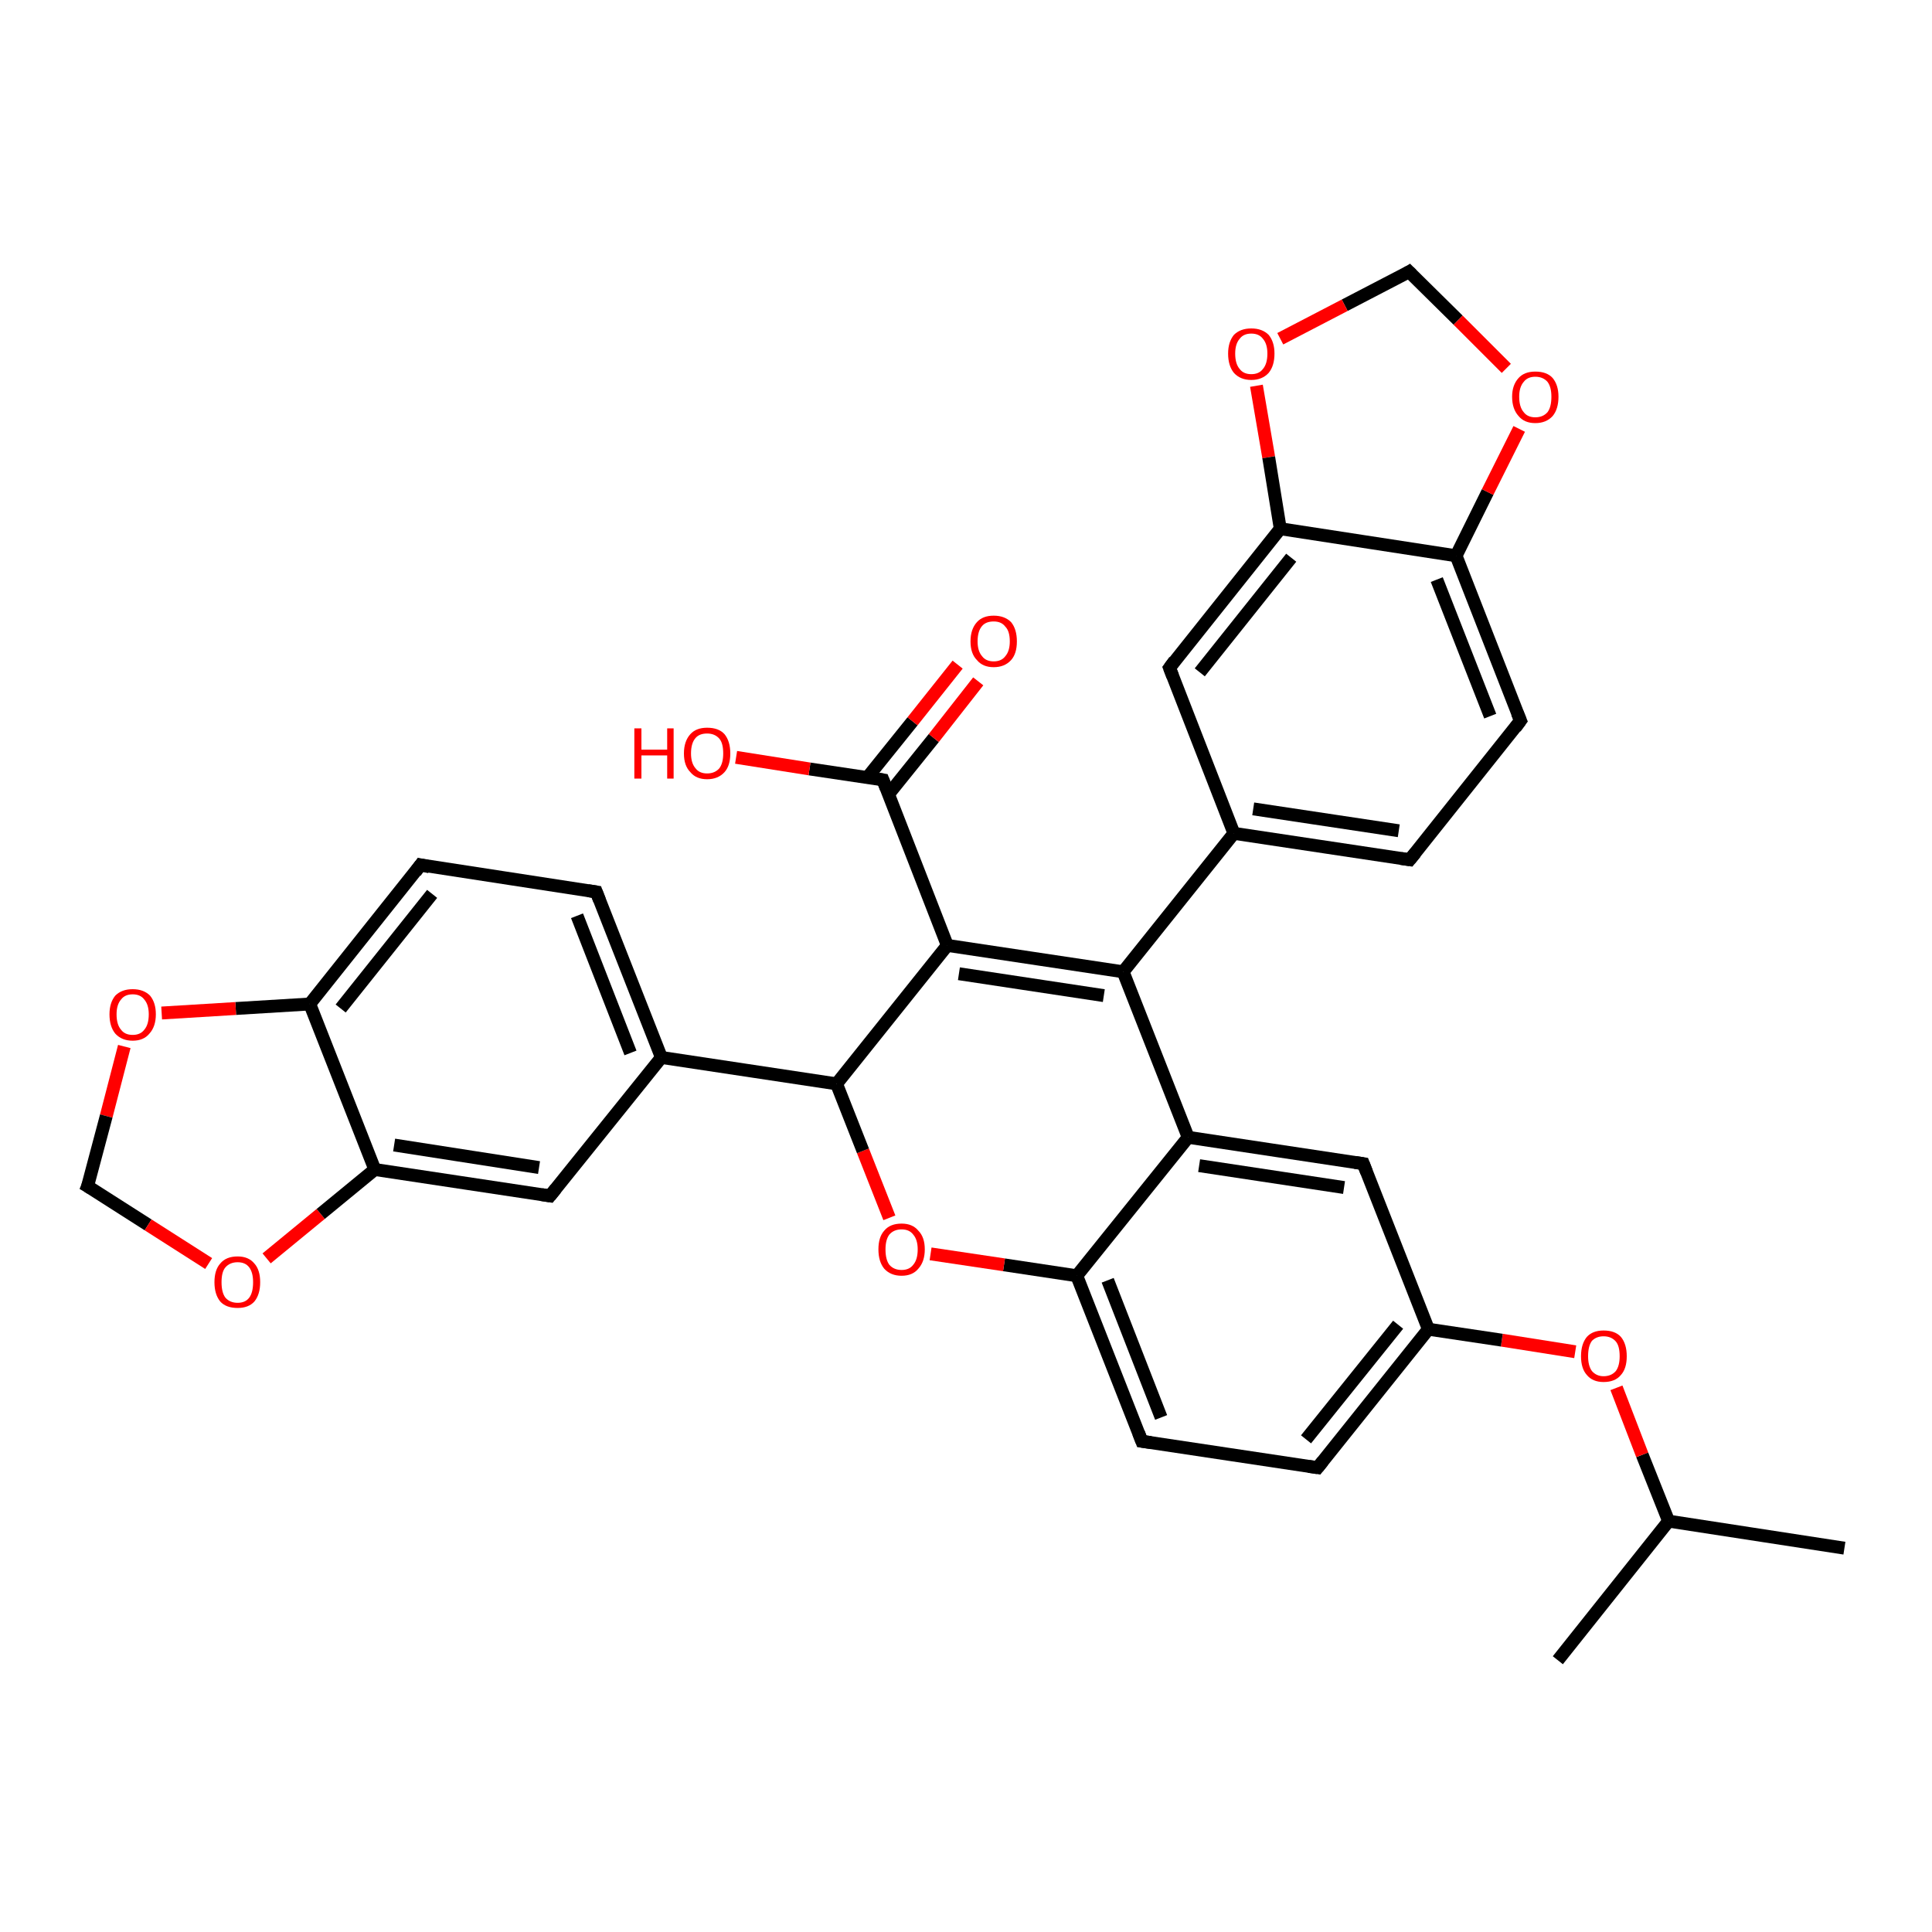 <?xml version='1.0' encoding='iso-8859-1'?>
<svg version='1.1' baseProfile='full'
              xmlns='http://www.w3.org/2000/svg'
                      xmlns:rdkit='http://www.rdkit.org/xml'
                      xmlns:xlink='http://www.w3.org/1999/xlink'
                  xml:space='preserve'
width='300px' height='300px' viewBox='0 0 300 300'>
<!-- END OF HEADER -->
<rect style='opacity:1.0;fill:#FFFFFF;stroke:none' width='300.0' height='300.0' x='0.0' y='0.0'> </rect>
<path class='bond-0 atom-0 atom-1' d='M 286.4,240.4 L 259.1,236.2' style='fill:none;fill-rule:evenodd;stroke:#000000;stroke-width:2.0px;stroke-linecap:butt;stroke-linejoin:miter;stroke-opacity:1' />
<path class='bond-1 atom-1 atom-2' d='M 259.1,236.2 L 241.9,257.8' style='fill:none;fill-rule:evenodd;stroke:#000000;stroke-width:2.0px;stroke-linecap:butt;stroke-linejoin:miter;stroke-opacity:1' />
<path class='bond-2 atom-1 atom-3' d='M 259.1,236.2 L 255.0,225.9' style='fill:none;fill-rule:evenodd;stroke:#000000;stroke-width:2.0px;stroke-linecap:butt;stroke-linejoin:miter;stroke-opacity:1' />
<path class='bond-2 atom-1 atom-3' d='M 255.0,225.9 L 251.0,215.5' style='fill:none;fill-rule:evenodd;stroke:#FF0000;stroke-width:2.0px;stroke-linecap:butt;stroke-linejoin:miter;stroke-opacity:1' />
<path class='bond-3 atom-3 atom-4' d='M 244.6,209.9 L 233.2,208.1' style='fill:none;fill-rule:evenodd;stroke:#FF0000;stroke-width:2.0px;stroke-linecap:butt;stroke-linejoin:miter;stroke-opacity:1' />
<path class='bond-3 atom-3 atom-4' d='M 233.2,208.1 L 221.8,206.4' style='fill:none;fill-rule:evenodd;stroke:#000000;stroke-width:2.0px;stroke-linecap:butt;stroke-linejoin:miter;stroke-opacity:1' />
<path class='bond-4 atom-4 atom-5' d='M 221.8,206.4 L 204.6,227.9' style='fill:none;fill-rule:evenodd;stroke:#000000;stroke-width:2.0px;stroke-linecap:butt;stroke-linejoin:miter;stroke-opacity:1' />
<path class='bond-4 atom-4 atom-5' d='M 217.1,205.7 L 202.8,223.5' style='fill:none;fill-rule:evenodd;stroke:#000000;stroke-width:2.0px;stroke-linecap:butt;stroke-linejoin:miter;stroke-opacity:1' />
<path class='bond-5 atom-5 atom-6' d='M 204.6,227.9 L 177.3,223.8' style='fill:none;fill-rule:evenodd;stroke:#000000;stroke-width:2.0px;stroke-linecap:butt;stroke-linejoin:miter;stroke-opacity:1' />
<path class='bond-6 atom-6 atom-7' d='M 177.3,223.8 L 167.2,198.1' style='fill:none;fill-rule:evenodd;stroke:#000000;stroke-width:2.0px;stroke-linecap:butt;stroke-linejoin:miter;stroke-opacity:1' />
<path class='bond-6 atom-6 atom-7' d='M 180.3,220.1 L 172.0,198.8' style='fill:none;fill-rule:evenodd;stroke:#000000;stroke-width:2.0px;stroke-linecap:butt;stroke-linejoin:miter;stroke-opacity:1' />
<path class='bond-7 atom-7 atom-8' d='M 167.2,198.1 L 155.9,196.4' style='fill:none;fill-rule:evenodd;stroke:#000000;stroke-width:2.0px;stroke-linecap:butt;stroke-linejoin:miter;stroke-opacity:1' />
<path class='bond-7 atom-7 atom-8' d='M 155.9,196.4 L 144.5,194.7' style='fill:none;fill-rule:evenodd;stroke:#FF0000;stroke-width:2.0px;stroke-linecap:butt;stroke-linejoin:miter;stroke-opacity:1' />
<path class='bond-8 atom-8 atom-9' d='M 138.1,189.1 L 134.0,178.7' style='fill:none;fill-rule:evenodd;stroke:#FF0000;stroke-width:2.0px;stroke-linecap:butt;stroke-linejoin:miter;stroke-opacity:1' />
<path class='bond-8 atom-8 atom-9' d='M 134.0,178.7 L 129.9,168.3' style='fill:none;fill-rule:evenodd;stroke:#000000;stroke-width:2.0px;stroke-linecap:butt;stroke-linejoin:miter;stroke-opacity:1' />
<path class='bond-9 atom-9 atom-10' d='M 129.9,168.3 L 147.1,146.8' style='fill:none;fill-rule:evenodd;stroke:#000000;stroke-width:2.0px;stroke-linecap:butt;stroke-linejoin:miter;stroke-opacity:1' />
<path class='bond-10 atom-10 atom-11' d='M 147.1,146.8 L 137.1,121.1' style='fill:none;fill-rule:evenodd;stroke:#000000;stroke-width:2.0px;stroke-linecap:butt;stroke-linejoin:miter;stroke-opacity:1' />
<path class='bond-11 atom-11 atom-12' d='M 137.1,121.1 L 125.7,119.4' style='fill:none;fill-rule:evenodd;stroke:#000000;stroke-width:2.0px;stroke-linecap:butt;stroke-linejoin:miter;stroke-opacity:1' />
<path class='bond-11 atom-11 atom-12' d='M 125.7,119.4 L 114.3,117.6' style='fill:none;fill-rule:evenodd;stroke:#FF0000;stroke-width:2.0px;stroke-linecap:butt;stroke-linejoin:miter;stroke-opacity:1' />
<path class='bond-12 atom-11 atom-13' d='M 138.0,123.3 L 145.0,114.6' style='fill:none;fill-rule:evenodd;stroke:#000000;stroke-width:2.0px;stroke-linecap:butt;stroke-linejoin:miter;stroke-opacity:1' />
<path class='bond-12 atom-11 atom-13' d='M 145.0,114.6 L 151.9,105.8' style='fill:none;fill-rule:evenodd;stroke:#FF0000;stroke-width:2.0px;stroke-linecap:butt;stroke-linejoin:miter;stroke-opacity:1' />
<path class='bond-12 atom-11 atom-13' d='M 134.7,120.7 L 141.7,112.0' style='fill:none;fill-rule:evenodd;stroke:#000000;stroke-width:2.0px;stroke-linecap:butt;stroke-linejoin:miter;stroke-opacity:1' />
<path class='bond-12 atom-11 atom-13' d='M 141.7,112.0 L 148.7,103.2' style='fill:none;fill-rule:evenodd;stroke:#FF0000;stroke-width:2.0px;stroke-linecap:butt;stroke-linejoin:miter;stroke-opacity:1' />
<path class='bond-13 atom-10 atom-14' d='M 147.1,146.8 L 174.4,150.9' style='fill:none;fill-rule:evenodd;stroke:#000000;stroke-width:2.0px;stroke-linecap:butt;stroke-linejoin:miter;stroke-opacity:1' />
<path class='bond-13 atom-10 atom-14' d='M 148.9,151.2 L 171.4,154.6' style='fill:none;fill-rule:evenodd;stroke:#000000;stroke-width:2.0px;stroke-linecap:butt;stroke-linejoin:miter;stroke-opacity:1' />
<path class='bond-14 atom-14 atom-15' d='M 174.4,150.9 L 191.6,129.4' style='fill:none;fill-rule:evenodd;stroke:#000000;stroke-width:2.0px;stroke-linecap:butt;stroke-linejoin:miter;stroke-opacity:1' />
<path class='bond-15 atom-15 atom-16' d='M 191.6,129.4 L 218.9,133.5' style='fill:none;fill-rule:evenodd;stroke:#000000;stroke-width:2.0px;stroke-linecap:butt;stroke-linejoin:miter;stroke-opacity:1' />
<path class='bond-15 atom-15 atom-16' d='M 194.6,125.6 L 217.2,129.0' style='fill:none;fill-rule:evenodd;stroke:#000000;stroke-width:2.0px;stroke-linecap:butt;stroke-linejoin:miter;stroke-opacity:1' />
<path class='bond-16 atom-16 atom-17' d='M 218.9,133.5 L 236.1,111.9' style='fill:none;fill-rule:evenodd;stroke:#000000;stroke-width:2.0px;stroke-linecap:butt;stroke-linejoin:miter;stroke-opacity:1' />
<path class='bond-17 atom-17 atom-18' d='M 236.1,111.9 L 226.1,86.3' style='fill:none;fill-rule:evenodd;stroke:#000000;stroke-width:2.0px;stroke-linecap:butt;stroke-linejoin:miter;stroke-opacity:1' />
<path class='bond-17 atom-17 atom-18' d='M 231.4,111.2 L 223.1,90.0' style='fill:none;fill-rule:evenodd;stroke:#000000;stroke-width:2.0px;stroke-linecap:butt;stroke-linejoin:miter;stroke-opacity:1' />
<path class='bond-18 atom-18 atom-19' d='M 226.1,86.3 L 231.0,76.4' style='fill:none;fill-rule:evenodd;stroke:#000000;stroke-width:2.0px;stroke-linecap:butt;stroke-linejoin:miter;stroke-opacity:1' />
<path class='bond-18 atom-18 atom-19' d='M 231.0,76.4 L 235.9,66.6' style='fill:none;fill-rule:evenodd;stroke:#FF0000;stroke-width:2.0px;stroke-linecap:butt;stroke-linejoin:miter;stroke-opacity:1' />
<path class='bond-19 atom-19 atom-20' d='M 233.9,57.2 L 226.4,49.7' style='fill:none;fill-rule:evenodd;stroke:#FF0000;stroke-width:2.0px;stroke-linecap:butt;stroke-linejoin:miter;stroke-opacity:1' />
<path class='bond-19 atom-19 atom-20' d='M 226.4,49.7 L 218.8,42.2' style='fill:none;fill-rule:evenodd;stroke:#000000;stroke-width:2.0px;stroke-linecap:butt;stroke-linejoin:miter;stroke-opacity:1' />
<path class='bond-20 atom-20 atom-21' d='M 218.8,42.2 L 208.8,47.4' style='fill:none;fill-rule:evenodd;stroke:#000000;stroke-width:2.0px;stroke-linecap:butt;stroke-linejoin:miter;stroke-opacity:1' />
<path class='bond-20 atom-20 atom-21' d='M 208.8,47.4 L 198.8,52.6' style='fill:none;fill-rule:evenodd;stroke:#FF0000;stroke-width:2.0px;stroke-linecap:butt;stroke-linejoin:miter;stroke-opacity:1' />
<path class='bond-21 atom-21 atom-22' d='M 195.1,59.9 L 197.0,71.0' style='fill:none;fill-rule:evenodd;stroke:#FF0000;stroke-width:2.0px;stroke-linecap:butt;stroke-linejoin:miter;stroke-opacity:1' />
<path class='bond-21 atom-21 atom-22' d='M 197.0,71.0 L 198.8,82.1' style='fill:none;fill-rule:evenodd;stroke:#000000;stroke-width:2.0px;stroke-linecap:butt;stroke-linejoin:miter;stroke-opacity:1' />
<path class='bond-22 atom-22 atom-23' d='M 198.8,82.1 L 181.6,103.7' style='fill:none;fill-rule:evenodd;stroke:#000000;stroke-width:2.0px;stroke-linecap:butt;stroke-linejoin:miter;stroke-opacity:1' />
<path class='bond-22 atom-22 atom-23' d='M 200.5,86.6 L 186.3,104.4' style='fill:none;fill-rule:evenodd;stroke:#000000;stroke-width:2.0px;stroke-linecap:butt;stroke-linejoin:miter;stroke-opacity:1' />
<path class='bond-23 atom-14 atom-24' d='M 174.4,150.9 L 184.5,176.6' style='fill:none;fill-rule:evenodd;stroke:#000000;stroke-width:2.0px;stroke-linecap:butt;stroke-linejoin:miter;stroke-opacity:1' />
<path class='bond-24 atom-24 atom-25' d='M 184.5,176.6 L 211.7,180.7' style='fill:none;fill-rule:evenodd;stroke:#000000;stroke-width:2.0px;stroke-linecap:butt;stroke-linejoin:miter;stroke-opacity:1' />
<path class='bond-24 atom-24 atom-25' d='M 186.2,181.0 L 208.7,184.4' style='fill:none;fill-rule:evenodd;stroke:#000000;stroke-width:2.0px;stroke-linecap:butt;stroke-linejoin:miter;stroke-opacity:1' />
<path class='bond-25 atom-9 atom-26' d='M 129.9,168.3 L 102.7,164.2' style='fill:none;fill-rule:evenodd;stroke:#000000;stroke-width:2.0px;stroke-linecap:butt;stroke-linejoin:miter;stroke-opacity:1' />
<path class='bond-26 atom-26 atom-27' d='M 102.7,164.2 L 92.6,138.5' style='fill:none;fill-rule:evenodd;stroke:#000000;stroke-width:2.0px;stroke-linecap:butt;stroke-linejoin:miter;stroke-opacity:1' />
<path class='bond-26 atom-26 atom-27' d='M 97.9,163.5 L 89.6,142.2' style='fill:none;fill-rule:evenodd;stroke:#000000;stroke-width:2.0px;stroke-linecap:butt;stroke-linejoin:miter;stroke-opacity:1' />
<path class='bond-27 atom-27 atom-28' d='M 92.6,138.5 L 65.3,134.3' style='fill:none;fill-rule:evenodd;stroke:#000000;stroke-width:2.0px;stroke-linecap:butt;stroke-linejoin:miter;stroke-opacity:1' />
<path class='bond-28 atom-28 atom-29' d='M 65.3,134.3 L 48.1,155.9' style='fill:none;fill-rule:evenodd;stroke:#000000;stroke-width:2.0px;stroke-linecap:butt;stroke-linejoin:miter;stroke-opacity:1' />
<path class='bond-28 atom-28 atom-29' d='M 67.1,138.8 L 52.9,156.6' style='fill:none;fill-rule:evenodd;stroke:#000000;stroke-width:2.0px;stroke-linecap:butt;stroke-linejoin:miter;stroke-opacity:1' />
<path class='bond-29 atom-29 atom-30' d='M 48.1,155.9 L 36.6,156.6' style='fill:none;fill-rule:evenodd;stroke:#000000;stroke-width:2.0px;stroke-linecap:butt;stroke-linejoin:miter;stroke-opacity:1' />
<path class='bond-29 atom-29 atom-30' d='M 36.6,156.6 L 25.1,157.3' style='fill:none;fill-rule:evenodd;stroke:#FF0000;stroke-width:2.0px;stroke-linecap:butt;stroke-linejoin:miter;stroke-opacity:1' />
<path class='bond-30 atom-30 atom-31' d='M 19.3,162.5 L 16.5,173.3' style='fill:none;fill-rule:evenodd;stroke:#FF0000;stroke-width:2.0px;stroke-linecap:butt;stroke-linejoin:miter;stroke-opacity:1' />
<path class='bond-30 atom-30 atom-31' d='M 16.5,173.3 L 13.6,184.2' style='fill:none;fill-rule:evenodd;stroke:#000000;stroke-width:2.0px;stroke-linecap:butt;stroke-linejoin:miter;stroke-opacity:1' />
<path class='bond-31 atom-31 atom-32' d='M 13.6,184.2 L 23.0,190.2' style='fill:none;fill-rule:evenodd;stroke:#000000;stroke-width:2.0px;stroke-linecap:butt;stroke-linejoin:miter;stroke-opacity:1' />
<path class='bond-31 atom-31 atom-32' d='M 23.0,190.2 L 32.4,196.2' style='fill:none;fill-rule:evenodd;stroke:#FF0000;stroke-width:2.0px;stroke-linecap:butt;stroke-linejoin:miter;stroke-opacity:1' />
<path class='bond-32 atom-32 atom-33' d='M 41.4,195.4 L 49.8,188.5' style='fill:none;fill-rule:evenodd;stroke:#FF0000;stroke-width:2.0px;stroke-linecap:butt;stroke-linejoin:miter;stroke-opacity:1' />
<path class='bond-32 atom-32 atom-33' d='M 49.8,188.5 L 58.2,181.6' style='fill:none;fill-rule:evenodd;stroke:#000000;stroke-width:2.0px;stroke-linecap:butt;stroke-linejoin:miter;stroke-opacity:1' />
<path class='bond-33 atom-33 atom-34' d='M 58.2,181.6 L 85.4,185.7' style='fill:none;fill-rule:evenodd;stroke:#000000;stroke-width:2.0px;stroke-linecap:butt;stroke-linejoin:miter;stroke-opacity:1' />
<path class='bond-33 atom-33 atom-34' d='M 61.2,177.8 L 83.7,181.3' style='fill:none;fill-rule:evenodd;stroke:#000000;stroke-width:2.0px;stroke-linecap:butt;stroke-linejoin:miter;stroke-opacity:1' />
<path class='bond-34 atom-25 atom-4' d='M 211.7,180.7 L 221.8,206.4' style='fill:none;fill-rule:evenodd;stroke:#000000;stroke-width:2.0px;stroke-linecap:butt;stroke-linejoin:miter;stroke-opacity:1' />
<path class='bond-35 atom-34 atom-26' d='M 85.4,185.7 L 102.7,164.2' style='fill:none;fill-rule:evenodd;stroke:#000000;stroke-width:2.0px;stroke-linecap:butt;stroke-linejoin:miter;stroke-opacity:1' />
<path class='bond-36 atom-24 atom-7' d='M 184.5,176.6 L 167.2,198.1' style='fill:none;fill-rule:evenodd;stroke:#000000;stroke-width:2.0px;stroke-linecap:butt;stroke-linejoin:miter;stroke-opacity:1' />
<path class='bond-37 atom-33 atom-29' d='M 58.2,181.6 L 48.1,155.9' style='fill:none;fill-rule:evenodd;stroke:#000000;stroke-width:2.0px;stroke-linecap:butt;stroke-linejoin:miter;stroke-opacity:1' />
<path class='bond-38 atom-23 atom-15' d='M 181.6,103.7 L 191.6,129.4' style='fill:none;fill-rule:evenodd;stroke:#000000;stroke-width:2.0px;stroke-linecap:butt;stroke-linejoin:miter;stroke-opacity:1' />
<path class='bond-39 atom-22 atom-18' d='M 198.8,82.1 L 226.1,86.3' style='fill:none;fill-rule:evenodd;stroke:#000000;stroke-width:2.0px;stroke-linecap:butt;stroke-linejoin:miter;stroke-opacity:1' />
<path d='M 205.4,226.9 L 204.6,227.9 L 203.2,227.7' style='fill:none;stroke:#000000;stroke-width:2.0px;stroke-linecap:butt;stroke-linejoin:miter;stroke-opacity:1;' />
<path d='M 178.7,224.0 L 177.3,223.8 L 176.8,222.5' style='fill:none;stroke:#000000;stroke-width:2.0px;stroke-linecap:butt;stroke-linejoin:miter;stroke-opacity:1;' />
<path d='M 137.6,122.4 L 137.1,121.1 L 136.5,121.0' style='fill:none;stroke:#000000;stroke-width:2.0px;stroke-linecap:butt;stroke-linejoin:miter;stroke-opacity:1;' />
<path d='M 217.5,133.3 L 218.9,133.5 L 219.8,132.4' style='fill:none;stroke:#000000;stroke-width:2.0px;stroke-linecap:butt;stroke-linejoin:miter;stroke-opacity:1;' />
<path d='M 235.3,113.0 L 236.1,111.9 L 235.6,110.7' style='fill:none;stroke:#000000;stroke-width:2.0px;stroke-linecap:butt;stroke-linejoin:miter;stroke-opacity:1;' />
<path d='M 219.2,42.6 L 218.8,42.2 L 218.3,42.5' style='fill:none;stroke:#000000;stroke-width:2.0px;stroke-linecap:butt;stroke-linejoin:miter;stroke-opacity:1;' />
<path d='M 182.4,102.6 L 181.6,103.7 L 182.1,105.0' style='fill:none;stroke:#000000;stroke-width:2.0px;stroke-linecap:butt;stroke-linejoin:miter;stroke-opacity:1;' />
<path d='M 210.4,180.5 L 211.7,180.7 L 212.2,182.0' style='fill:none;stroke:#000000;stroke-width:2.0px;stroke-linecap:butt;stroke-linejoin:miter;stroke-opacity:1;' />
<path d='M 93.1,139.8 L 92.6,138.5 L 91.3,138.3' style='fill:none;stroke:#000000;stroke-width:2.0px;stroke-linecap:butt;stroke-linejoin:miter;stroke-opacity:1;' />
<path d='M 66.7,134.6 L 65.3,134.3 L 64.5,135.4' style='fill:none;stroke:#000000;stroke-width:2.0px;stroke-linecap:butt;stroke-linejoin:miter;stroke-opacity:1;' />
<path d='M 13.8,183.7 L 13.6,184.2 L 14.1,184.5' style='fill:none;stroke:#000000;stroke-width:2.0px;stroke-linecap:butt;stroke-linejoin:miter;stroke-opacity:1;' />
<path d='M 84.1,185.5 L 85.4,185.7 L 86.3,184.6' style='fill:none;stroke:#000000;stroke-width:2.0px;stroke-linecap:butt;stroke-linejoin:miter;stroke-opacity:1;' />
<path class='atom-3' d='M 245.5 210.6
Q 245.5 208.7, 246.4 207.6
Q 247.3 206.6, 249.0 206.6
Q 250.8 206.6, 251.7 207.6
Q 252.6 208.7, 252.6 210.6
Q 252.6 212.5, 251.7 213.5
Q 250.8 214.6, 249.0 214.6
Q 247.3 214.6, 246.4 213.5
Q 245.5 212.5, 245.5 210.6
M 249.0 213.7
Q 250.2 213.7, 250.9 212.9
Q 251.5 212.1, 251.5 210.6
Q 251.5 209.0, 250.9 208.3
Q 250.2 207.5, 249.0 207.5
Q 247.9 207.5, 247.2 208.2
Q 246.6 209.0, 246.6 210.6
Q 246.6 212.1, 247.2 212.9
Q 247.9 213.7, 249.0 213.7
' fill='#FF0000'/>
<path class='atom-8' d='M 136.4 194.0
Q 136.4 192.1, 137.3 191.1
Q 138.2 190.0, 140.0 190.0
Q 141.7 190.0, 142.6 191.1
Q 143.6 192.1, 143.6 194.0
Q 143.6 195.9, 142.6 197.0
Q 141.7 198.1, 140.0 198.1
Q 138.3 198.1, 137.3 197.0
Q 136.4 195.9, 136.4 194.0
M 140.0 197.2
Q 141.2 197.2, 141.8 196.4
Q 142.5 195.6, 142.5 194.0
Q 142.5 192.5, 141.8 191.7
Q 141.2 190.9, 140.0 190.9
Q 138.8 190.9, 138.1 191.7
Q 137.5 192.5, 137.5 194.0
Q 137.5 195.6, 138.1 196.4
Q 138.8 197.2, 140.0 197.2
' fill='#FF0000'/>
<path class='atom-12' d='M 98.5 113.1
L 99.6 113.1
L 99.6 116.4
L 103.6 116.4
L 103.6 113.1
L 104.6 113.1
L 104.6 120.9
L 103.6 120.9
L 103.6 117.3
L 99.6 117.3
L 99.6 120.9
L 98.5 120.9
L 98.5 113.1
' fill='#FF0000'/>
<path class='atom-12' d='M 106.2 117.0
Q 106.2 115.1, 107.2 114.0
Q 108.1 113.0, 109.8 113.0
Q 111.6 113.0, 112.5 114.0
Q 113.4 115.1, 113.4 117.0
Q 113.4 118.9, 112.5 119.9
Q 111.5 121.0, 109.8 121.0
Q 108.1 121.0, 107.2 119.9
Q 106.2 118.9, 106.2 117.0
M 109.8 120.1
Q 111.0 120.1, 111.7 119.3
Q 112.3 118.5, 112.3 117.0
Q 112.3 115.4, 111.7 114.7
Q 111.0 113.9, 109.8 113.9
Q 108.6 113.9, 108.0 114.6
Q 107.3 115.4, 107.3 117.0
Q 107.3 118.5, 108.0 119.3
Q 108.6 120.1, 109.8 120.1
' fill='#FF0000'/>
<path class='atom-13' d='M 150.7 99.6
Q 150.7 97.7, 151.7 96.6
Q 152.6 95.6, 154.3 95.6
Q 156.0 95.6, 157.0 96.6
Q 157.9 97.7, 157.9 99.6
Q 157.9 101.5, 157.0 102.5
Q 156.0 103.6, 154.3 103.6
Q 152.6 103.6, 151.7 102.5
Q 150.7 101.5, 150.7 99.6
M 154.3 102.7
Q 155.5 102.7, 156.1 101.9
Q 156.8 101.1, 156.8 99.6
Q 156.8 98.0, 156.1 97.3
Q 155.5 96.5, 154.3 96.5
Q 153.1 96.5, 152.5 97.2
Q 151.8 98.0, 151.8 99.6
Q 151.8 101.1, 152.5 101.9
Q 153.1 102.7, 154.3 102.7
' fill='#FF0000'/>
<path class='atom-19' d='M 234.8 61.6
Q 234.8 59.8, 235.8 58.7
Q 236.7 57.7, 238.4 57.7
Q 240.2 57.7, 241.1 58.7
Q 242.0 59.8, 242.0 61.6
Q 242.0 63.5, 241.1 64.6
Q 240.1 65.7, 238.4 65.7
Q 236.7 65.7, 235.8 64.6
Q 234.8 63.5, 234.8 61.6
M 238.4 64.8
Q 239.6 64.8, 240.3 64.0
Q 240.9 63.2, 240.9 61.6
Q 240.9 60.1, 240.3 59.3
Q 239.6 58.5, 238.4 58.5
Q 237.2 58.5, 236.6 59.3
Q 235.9 60.1, 235.9 61.6
Q 235.9 63.2, 236.6 64.0
Q 237.2 64.8, 238.4 64.8
' fill='#FF0000'/>
<path class='atom-21' d='M 190.7 54.9
Q 190.7 53.1, 191.6 52.0
Q 192.6 51.0, 194.3 51.0
Q 196.0 51.0, 197.0 52.0
Q 197.9 53.1, 197.9 54.9
Q 197.9 56.8, 197.0 57.9
Q 196.0 59.0, 194.3 59.0
Q 192.6 59.0, 191.6 57.9
Q 190.7 56.8, 190.7 54.9
M 194.3 58.1
Q 195.5 58.1, 196.1 57.3
Q 196.8 56.5, 196.8 54.9
Q 196.8 53.4, 196.1 52.6
Q 195.5 51.8, 194.3 51.8
Q 193.1 51.8, 192.5 52.6
Q 191.8 53.4, 191.8 54.9
Q 191.8 56.5, 192.5 57.3
Q 193.1 58.1, 194.3 58.1
' fill='#FF0000'/>
<path class='atom-30' d='M 17.0 157.5
Q 17.0 155.7, 17.9 154.6
Q 18.9 153.6, 20.6 153.6
Q 22.3 153.6, 23.3 154.6
Q 24.2 155.7, 24.2 157.5
Q 24.2 159.4, 23.2 160.5
Q 22.3 161.6, 20.6 161.6
Q 18.9 161.6, 17.9 160.5
Q 17.0 159.4, 17.0 157.5
M 20.6 160.7
Q 21.8 160.7, 22.4 159.9
Q 23.1 159.1, 23.1 157.5
Q 23.1 156.0, 22.4 155.2
Q 21.8 154.4, 20.6 154.4
Q 19.4 154.4, 18.8 155.2
Q 18.1 156.0, 18.1 157.5
Q 18.1 159.1, 18.8 159.9
Q 19.4 160.7, 20.6 160.7
' fill='#FF0000'/>
<path class='atom-32' d='M 33.3 199.1
Q 33.3 197.2, 34.2 196.2
Q 35.1 195.1, 36.9 195.1
Q 38.6 195.1, 39.5 196.2
Q 40.4 197.2, 40.4 199.1
Q 40.4 201.0, 39.5 202.1
Q 38.6 203.1, 36.9 203.1
Q 35.1 203.1, 34.2 202.1
Q 33.3 201.0, 33.3 199.1
M 36.9 202.3
Q 38.1 202.3, 38.7 201.5
Q 39.3 200.7, 39.3 199.1
Q 39.3 197.6, 38.7 196.8
Q 38.1 196.0, 36.9 196.0
Q 35.7 196.0, 35.0 196.8
Q 34.4 197.5, 34.4 199.1
Q 34.4 200.7, 35.0 201.5
Q 35.7 202.3, 36.9 202.3
' fill='#FF0000'/>
</svg>
